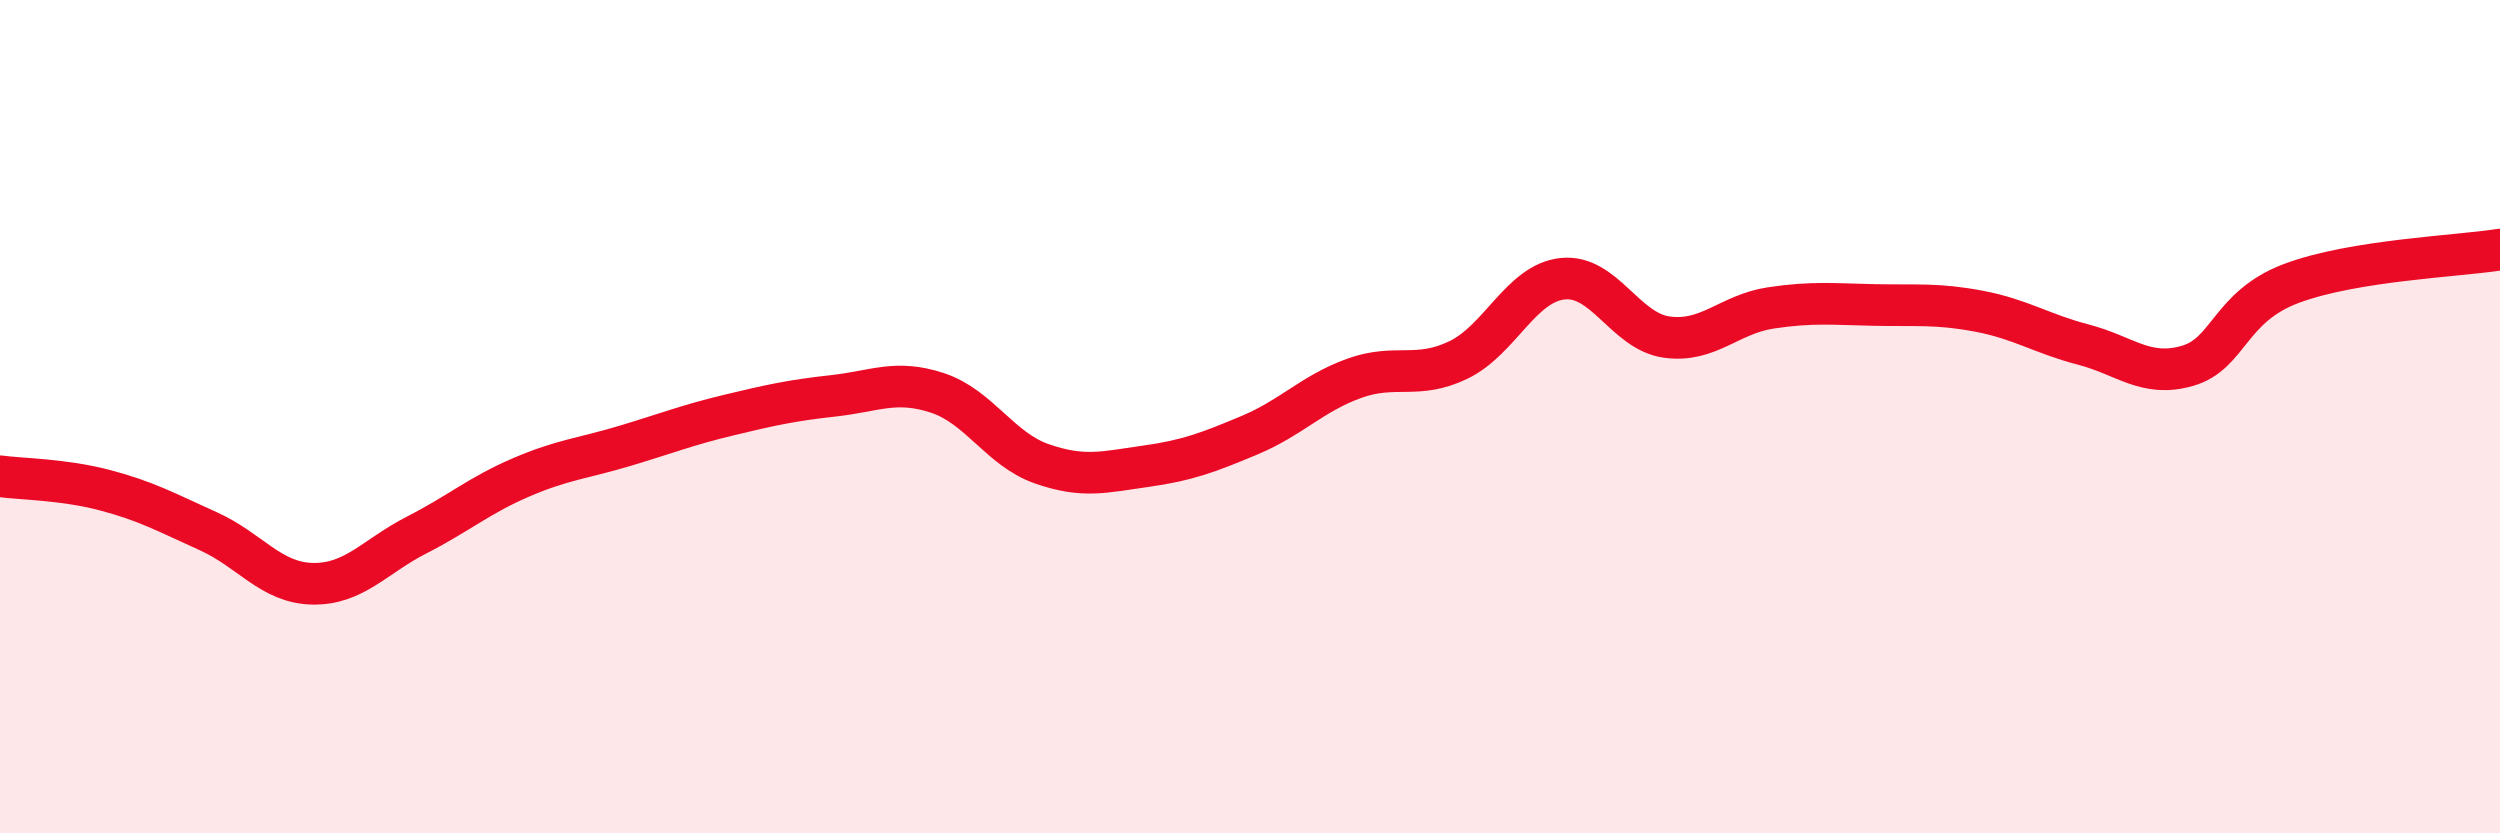 
    <svg width="60" height="20" viewBox="0 0 60 20" xmlns="http://www.w3.org/2000/svg">
      <path
        d="M 0,11.43 C 0.5,11.5 1.5,11.5 2.5,11.76 C 3.5,12.02 4,12.3 5,12.75 C 6,13.2 6.5,13.99 7.5,14.01 C 8.5,14.03 9,13.35 10,12.84 C 11,12.33 11.5,11.89 12.5,11.46 C 13.5,11.03 14,11 15,10.7 C 16,10.4 16.5,10.2 17.5,9.96 C 18.5,9.72 19,9.61 20,9.5 C 21,9.39 21.5,9.1 22.5,9.43 C 23.5,9.76 24,10.78 25,11.13 C 26,11.48 26.5,11.33 27.5,11.19 C 28.5,11.05 29,10.86 30,10.44 C 31,10.02 31.5,9.44 32.5,9.08 C 33.5,8.72 34,9.12 35,8.64 C 36,8.16 36.5,6.8 37.5,6.69 C 38.5,6.58 39,7.95 40,8.09 C 41,8.23 41.5,7.54 42.5,7.39 C 43.5,7.24 44,7.3 45,7.32 C 46,7.34 46.5,7.28 47.5,7.47 C 48.5,7.66 49,8.01 50,8.27 C 51,8.53 51.5,9.07 52.5,8.78 C 53.5,8.49 53.5,7.36 55,6.8 C 56.5,6.24 59,6.15 60,5.99L60 20L0 20Z"
        fill="#EB0A25"
        opacity="0.1"
        stroke-linecap="round"
        stroke-linejoin="round"
      />
      <path
        d="M 0,11.43 C 0.5,11.5 1.5,11.5 2.5,11.76 C 3.5,12.02 4,12.3 5,12.75 C 6,13.2 6.5,13.99 7.5,14.01 C 8.5,14.03 9,13.35 10,12.84 C 11,12.33 11.5,11.89 12.5,11.46 C 13.5,11.03 14,11 15,10.7 C 16,10.4 16.5,10.2 17.5,9.96 C 18.5,9.72 19,9.61 20,9.5 C 21,9.39 21.5,9.1 22.5,9.43 C 23.5,9.76 24,10.78 25,11.13 C 26,11.48 26.5,11.33 27.5,11.19 C 28.5,11.05 29,10.86 30,10.44 C 31,10.02 31.5,9.44 32.5,9.08 C 33.5,8.72 34,9.12 35,8.64 C 36,8.16 36.5,6.8 37.5,6.69 C 38.5,6.58 39,7.95 40,8.09 C 41,8.23 41.5,7.54 42.5,7.39 C 43.5,7.24 44,7.3 45,7.32 C 46,7.34 46.5,7.28 47.5,7.47 C 48.5,7.66 49,8.01 50,8.27 C 51,8.53 51.5,9.07 52.5,8.78 C 53.5,8.49 53.5,7.36 55,6.8 C 56.5,6.24 59,6.15 60,5.99"
        stroke="#EB0A25"
        stroke-width="1"
        fill="none"
        stroke-linecap="round"
        stroke-linejoin="round"
      />
    </svg>
  